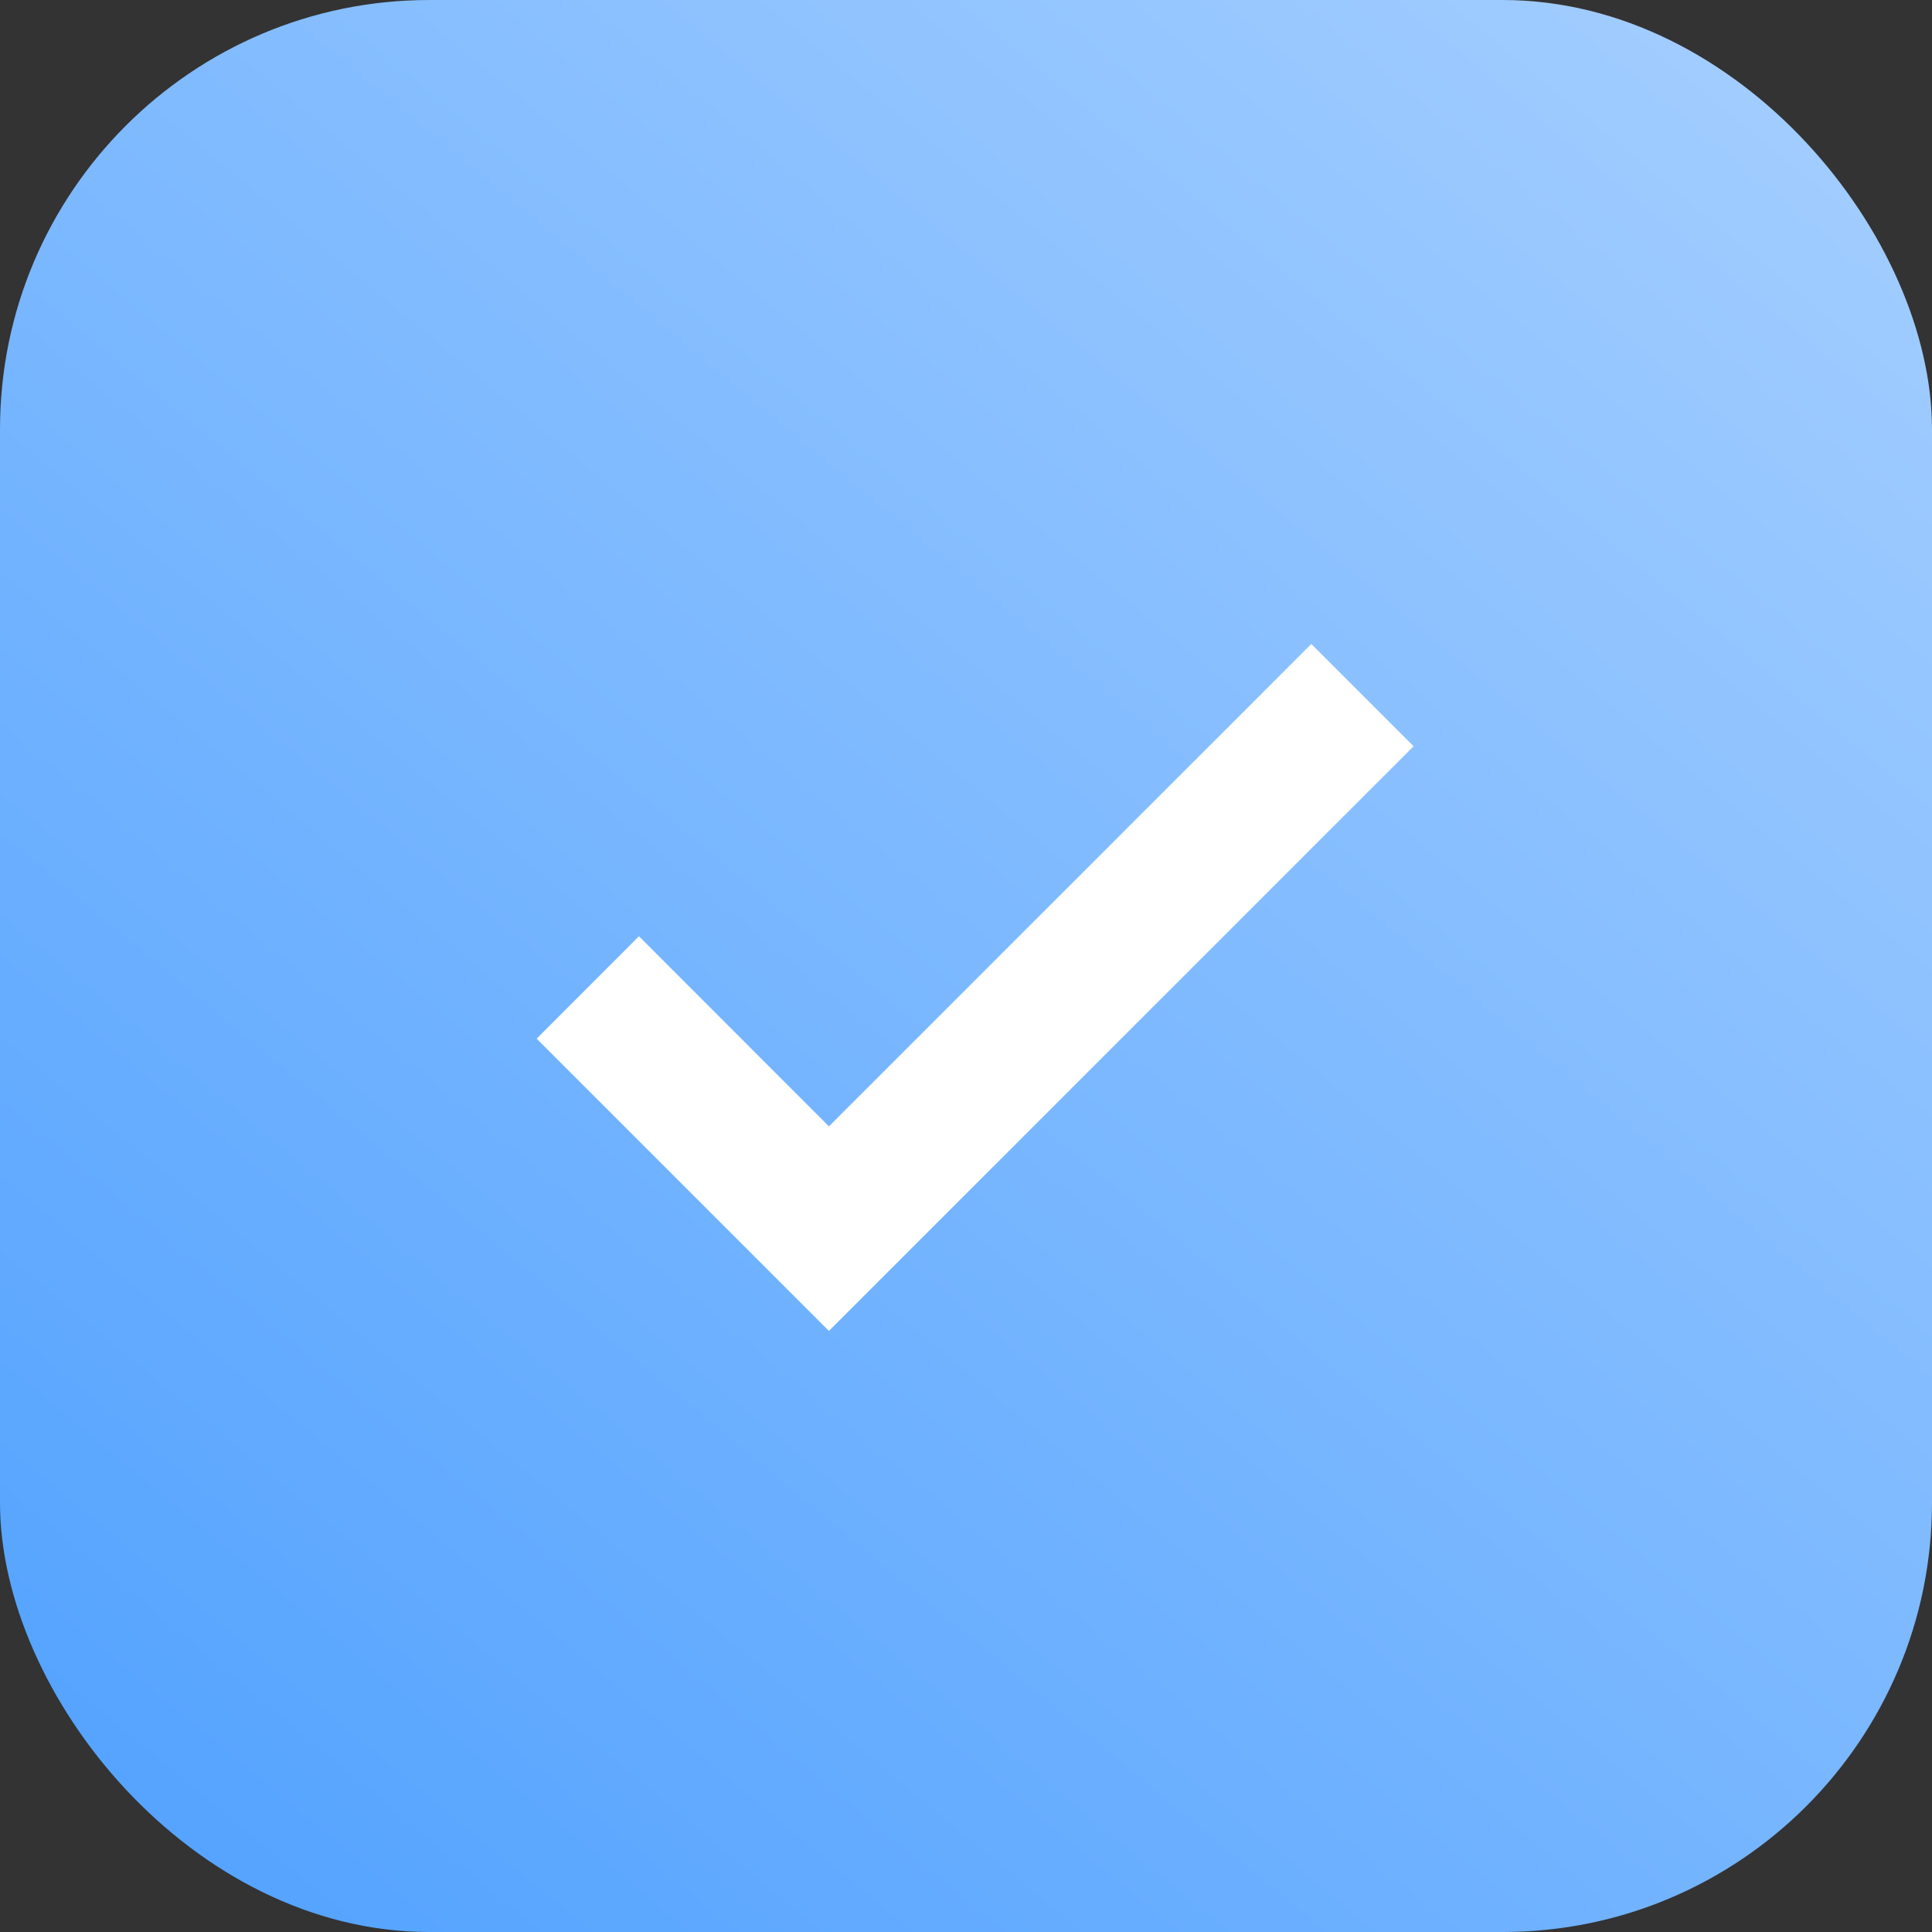 <?xml version="1.0" encoding="UTF-8"?> <svg xmlns="http://www.w3.org/2000/svg" width="18" height="18" viewBox="0 0 18 18" fill="none"><rect x="0" y="0" width="18" height="18" fill="#333333" stroke="none"/> <rect width="18" height="18" rx="4" fill="url(#paint0_linear_11_60)"></rect> <path d="M7.723 12.4L5 9.677L5.953 8.723L7.723 10.494L12.217 6L13.17 6.953L7.723 12.4Z" fill="white"></path> <defs> <linearGradient id="paint0_linear_11_60" x1="3" y1="18" x2="17.5" y2="0.5" gradientUnits="userSpaceOnUse"> <stop stop-color="#56A4FF"></stop> <stop offset="1" stop-color="#A4CEFF"></stop> </linearGradient> </defs> </svg> 